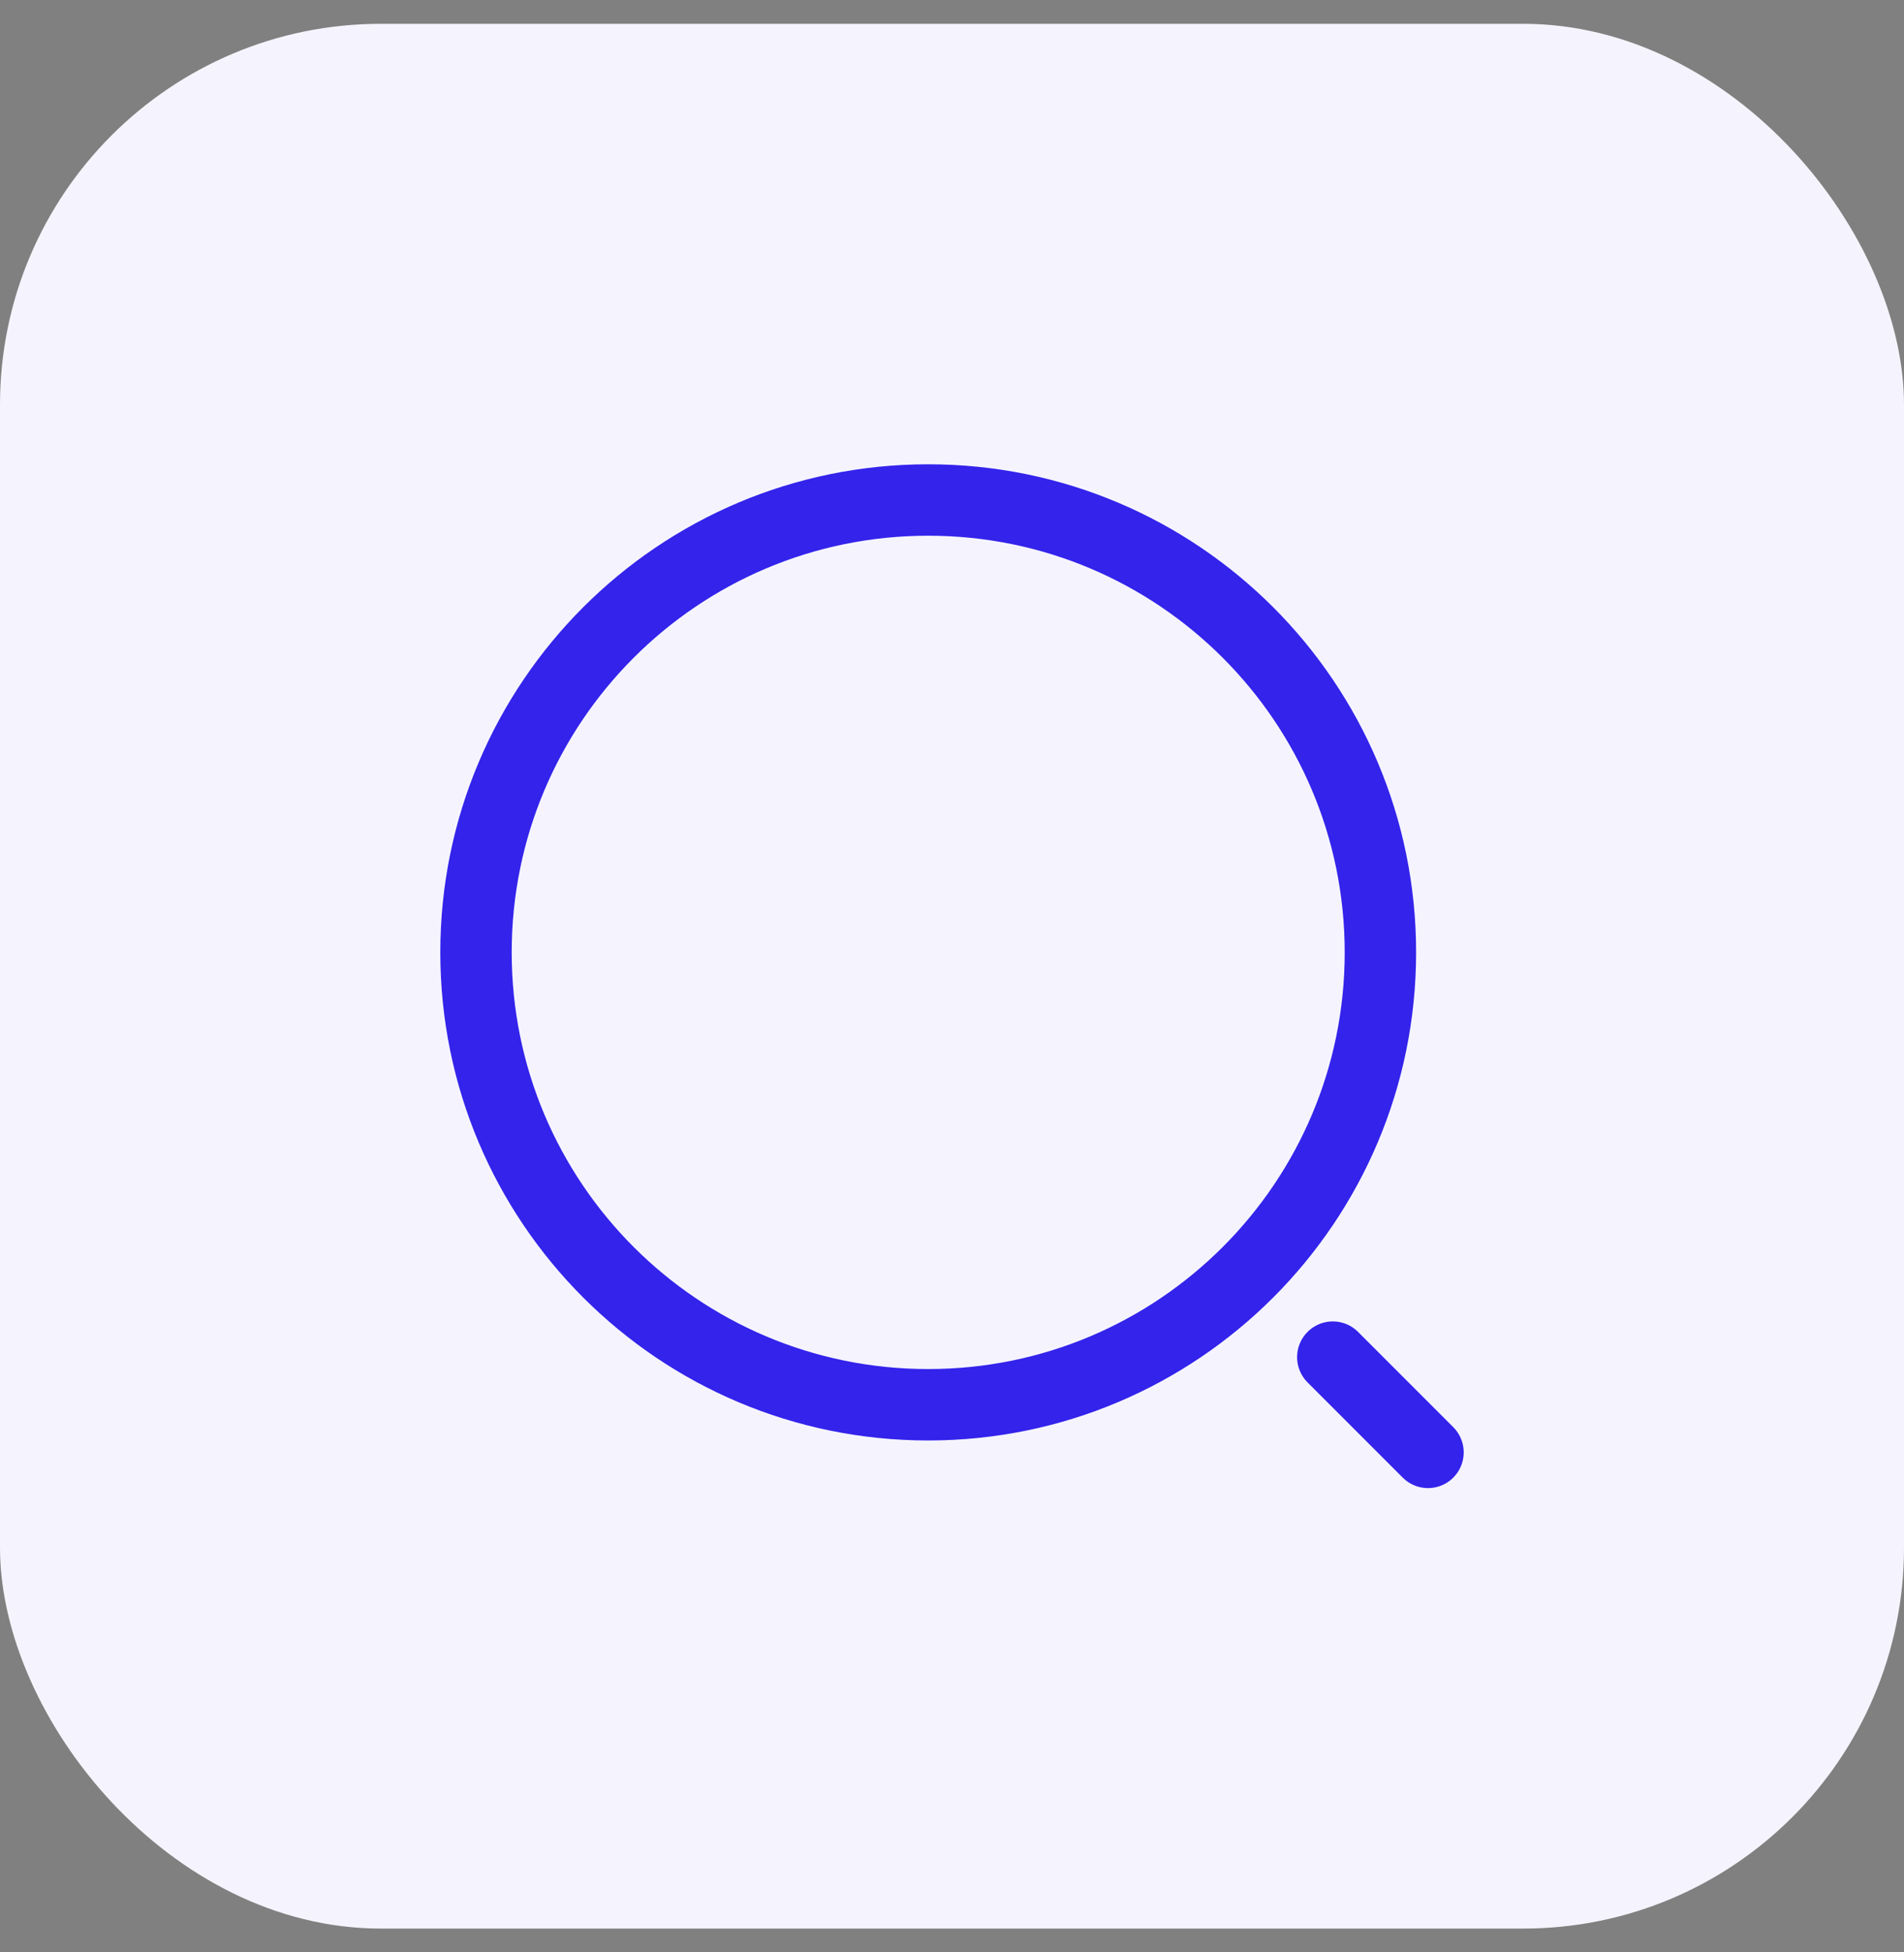 <?xml version="1.0" encoding="UTF-8"?> <svg xmlns="http://www.w3.org/2000/svg" width="40" height="41" viewBox="0 0 40 41" fill="none"><rect x="0" y="0" width="40" height="41" fill="#808080" stroke="none"/><rect y="0.5" width="40" height="40" rx="8" fill="#F5F4FE"></rect><path d="M30 30.5L28 28.5M10 20C10 14.753 14.253 10.5 19.5 10.5C24.747 10.5 29 14.753 29 20C29 25.247 24.747 29.5 19.5 29.5C14.253 29.5 10 25.247 10 20Z" stroke="#3323EB" stroke-width="1.5" stroke-linecap="round" stroke-linejoin="round"></path></svg> 